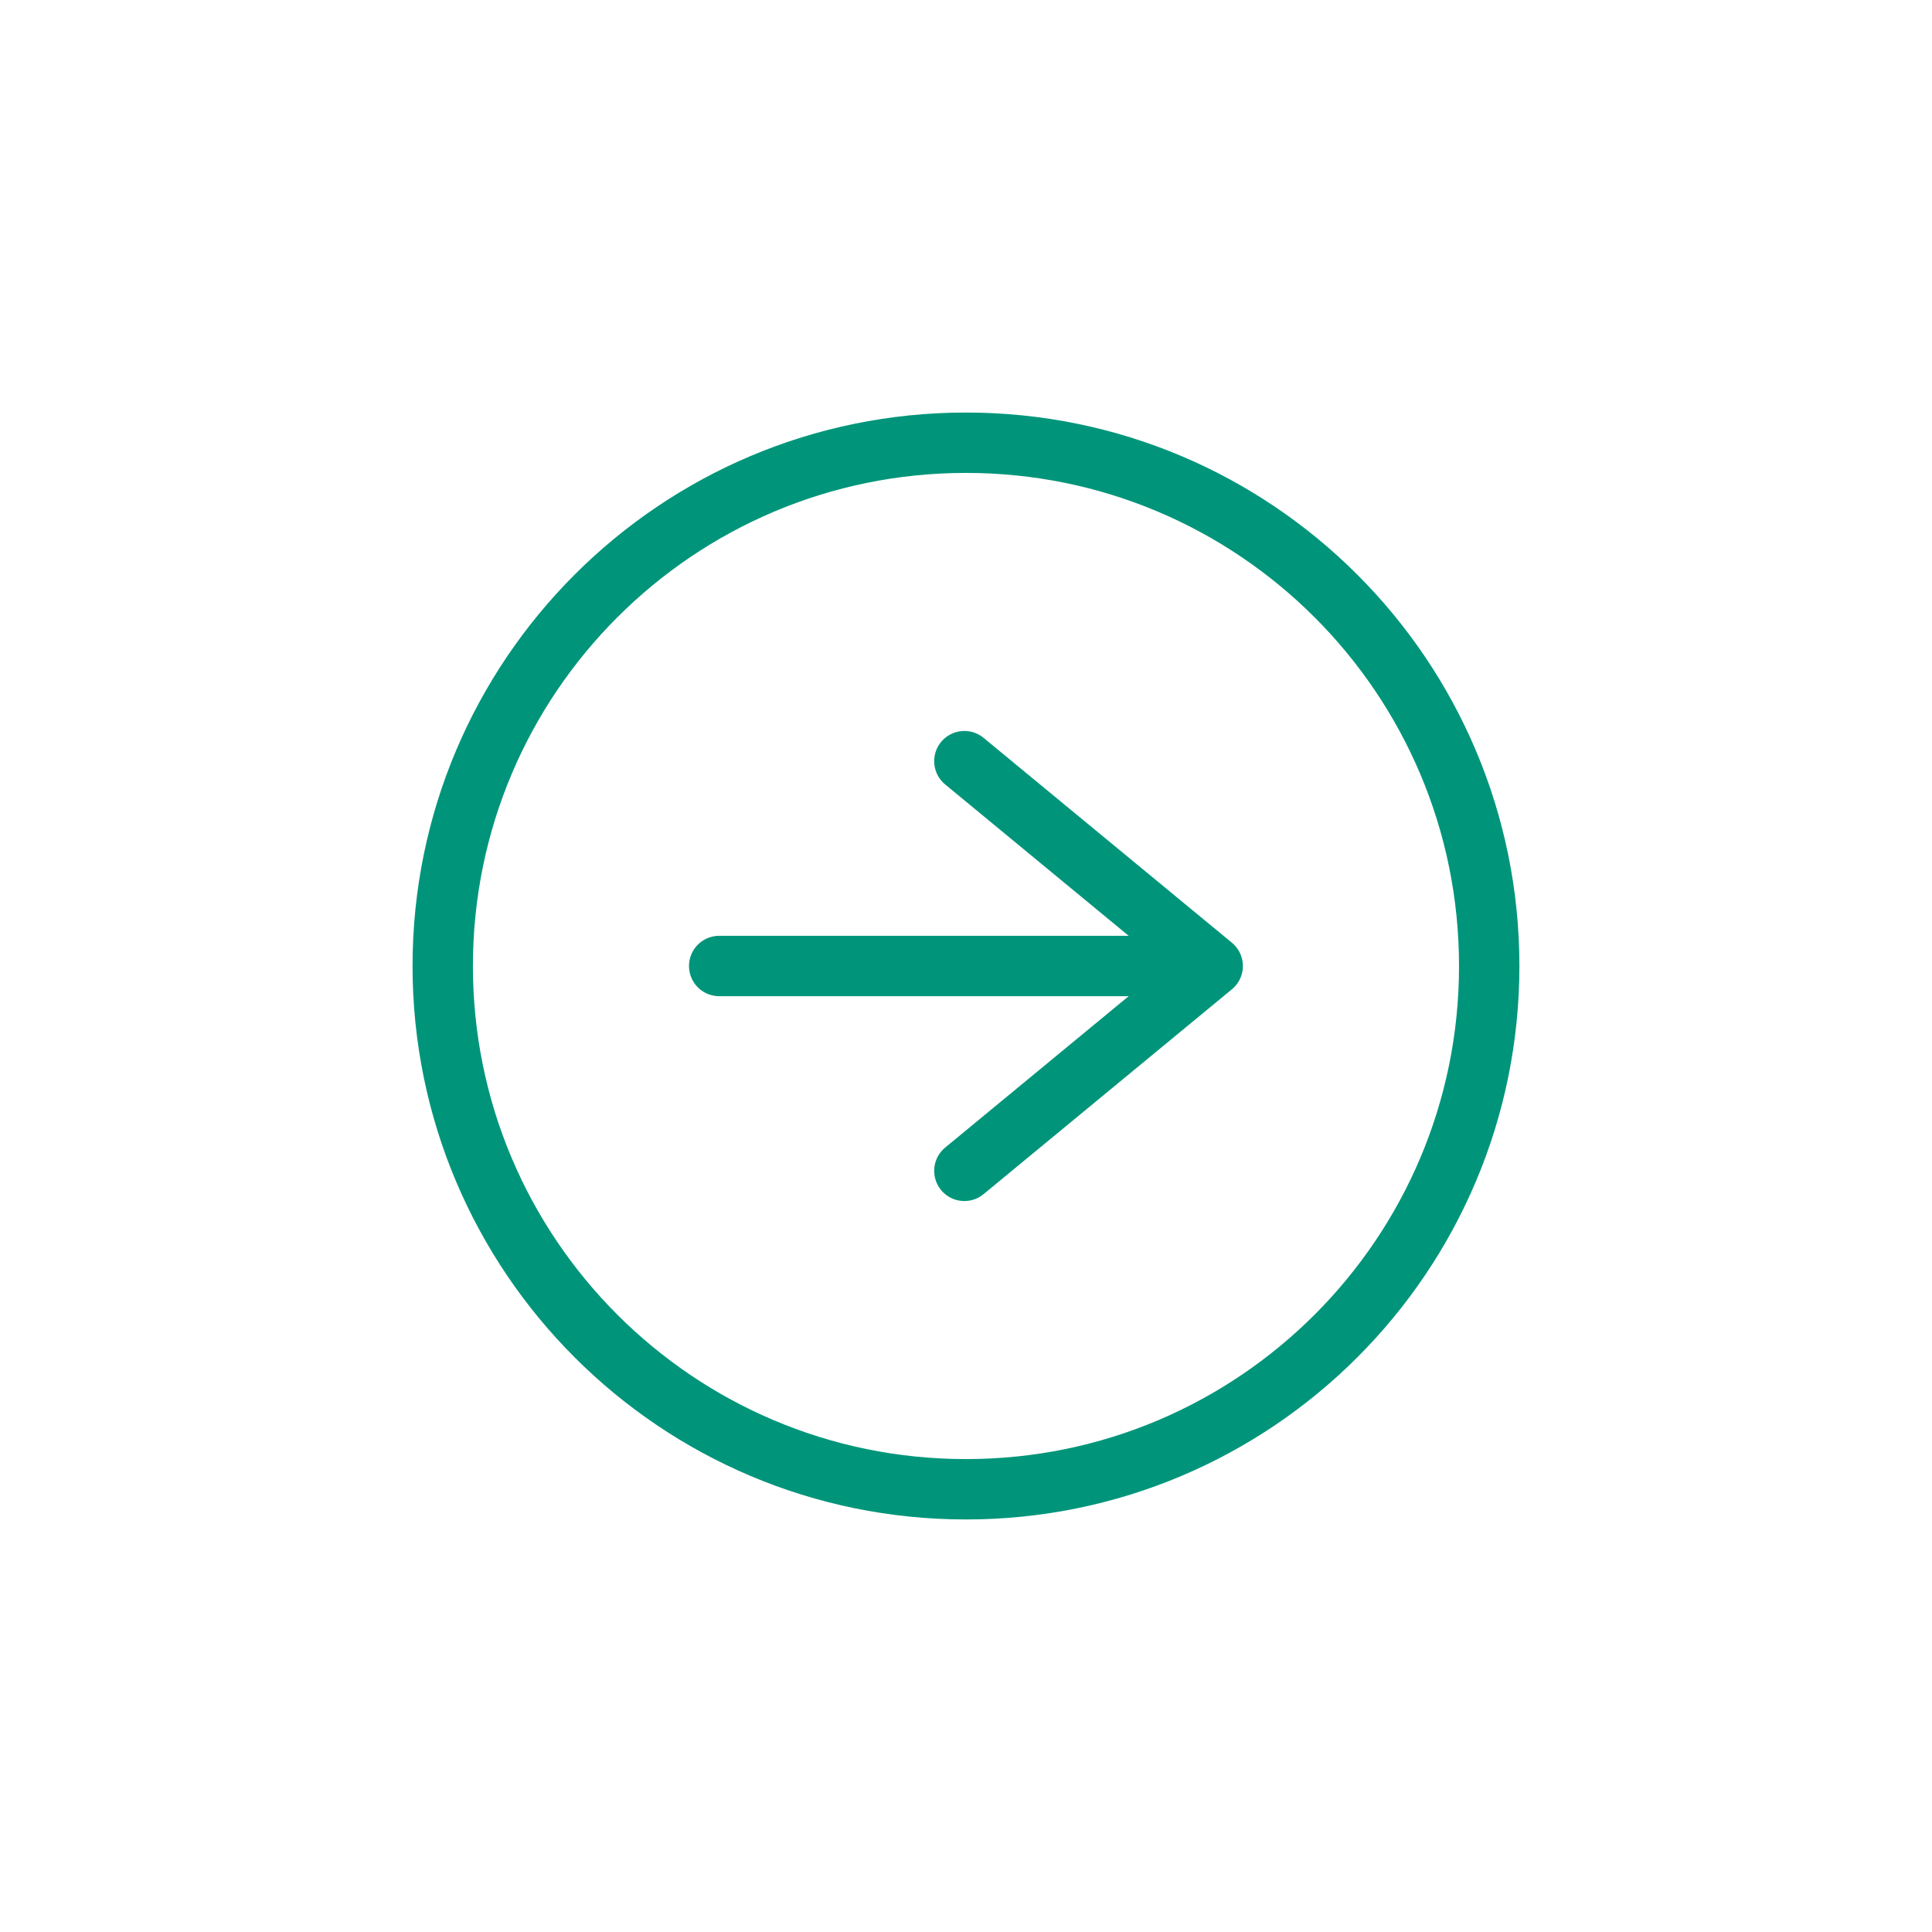 <svg width="32" height="32" viewBox="0 0 32 32" fill="none" xmlns="http://www.w3.org/2000/svg">
<path d="M20.059 16L11.912 16" stroke="#00957A" stroke-linecap="round" stroke-linejoin="round"/>
<path d="M15.973 19.393L20.086 16L15.973 12.607" stroke="#00957A" stroke-linecap="round" stroke-linejoin="round"/>
<path d="M15.999 7.333C11.213 7.333 7.333 11.213 7.333 16C7.333 20.787 11.213 24.667 15.999 24.667C20.786 24.667 24.666 20.787 24.666 16C24.666 11.213 20.786 7.333 15.999 7.333Z" stroke="#00957A" stroke-linecap="round" stroke-linejoin="round"/>
</svg>
